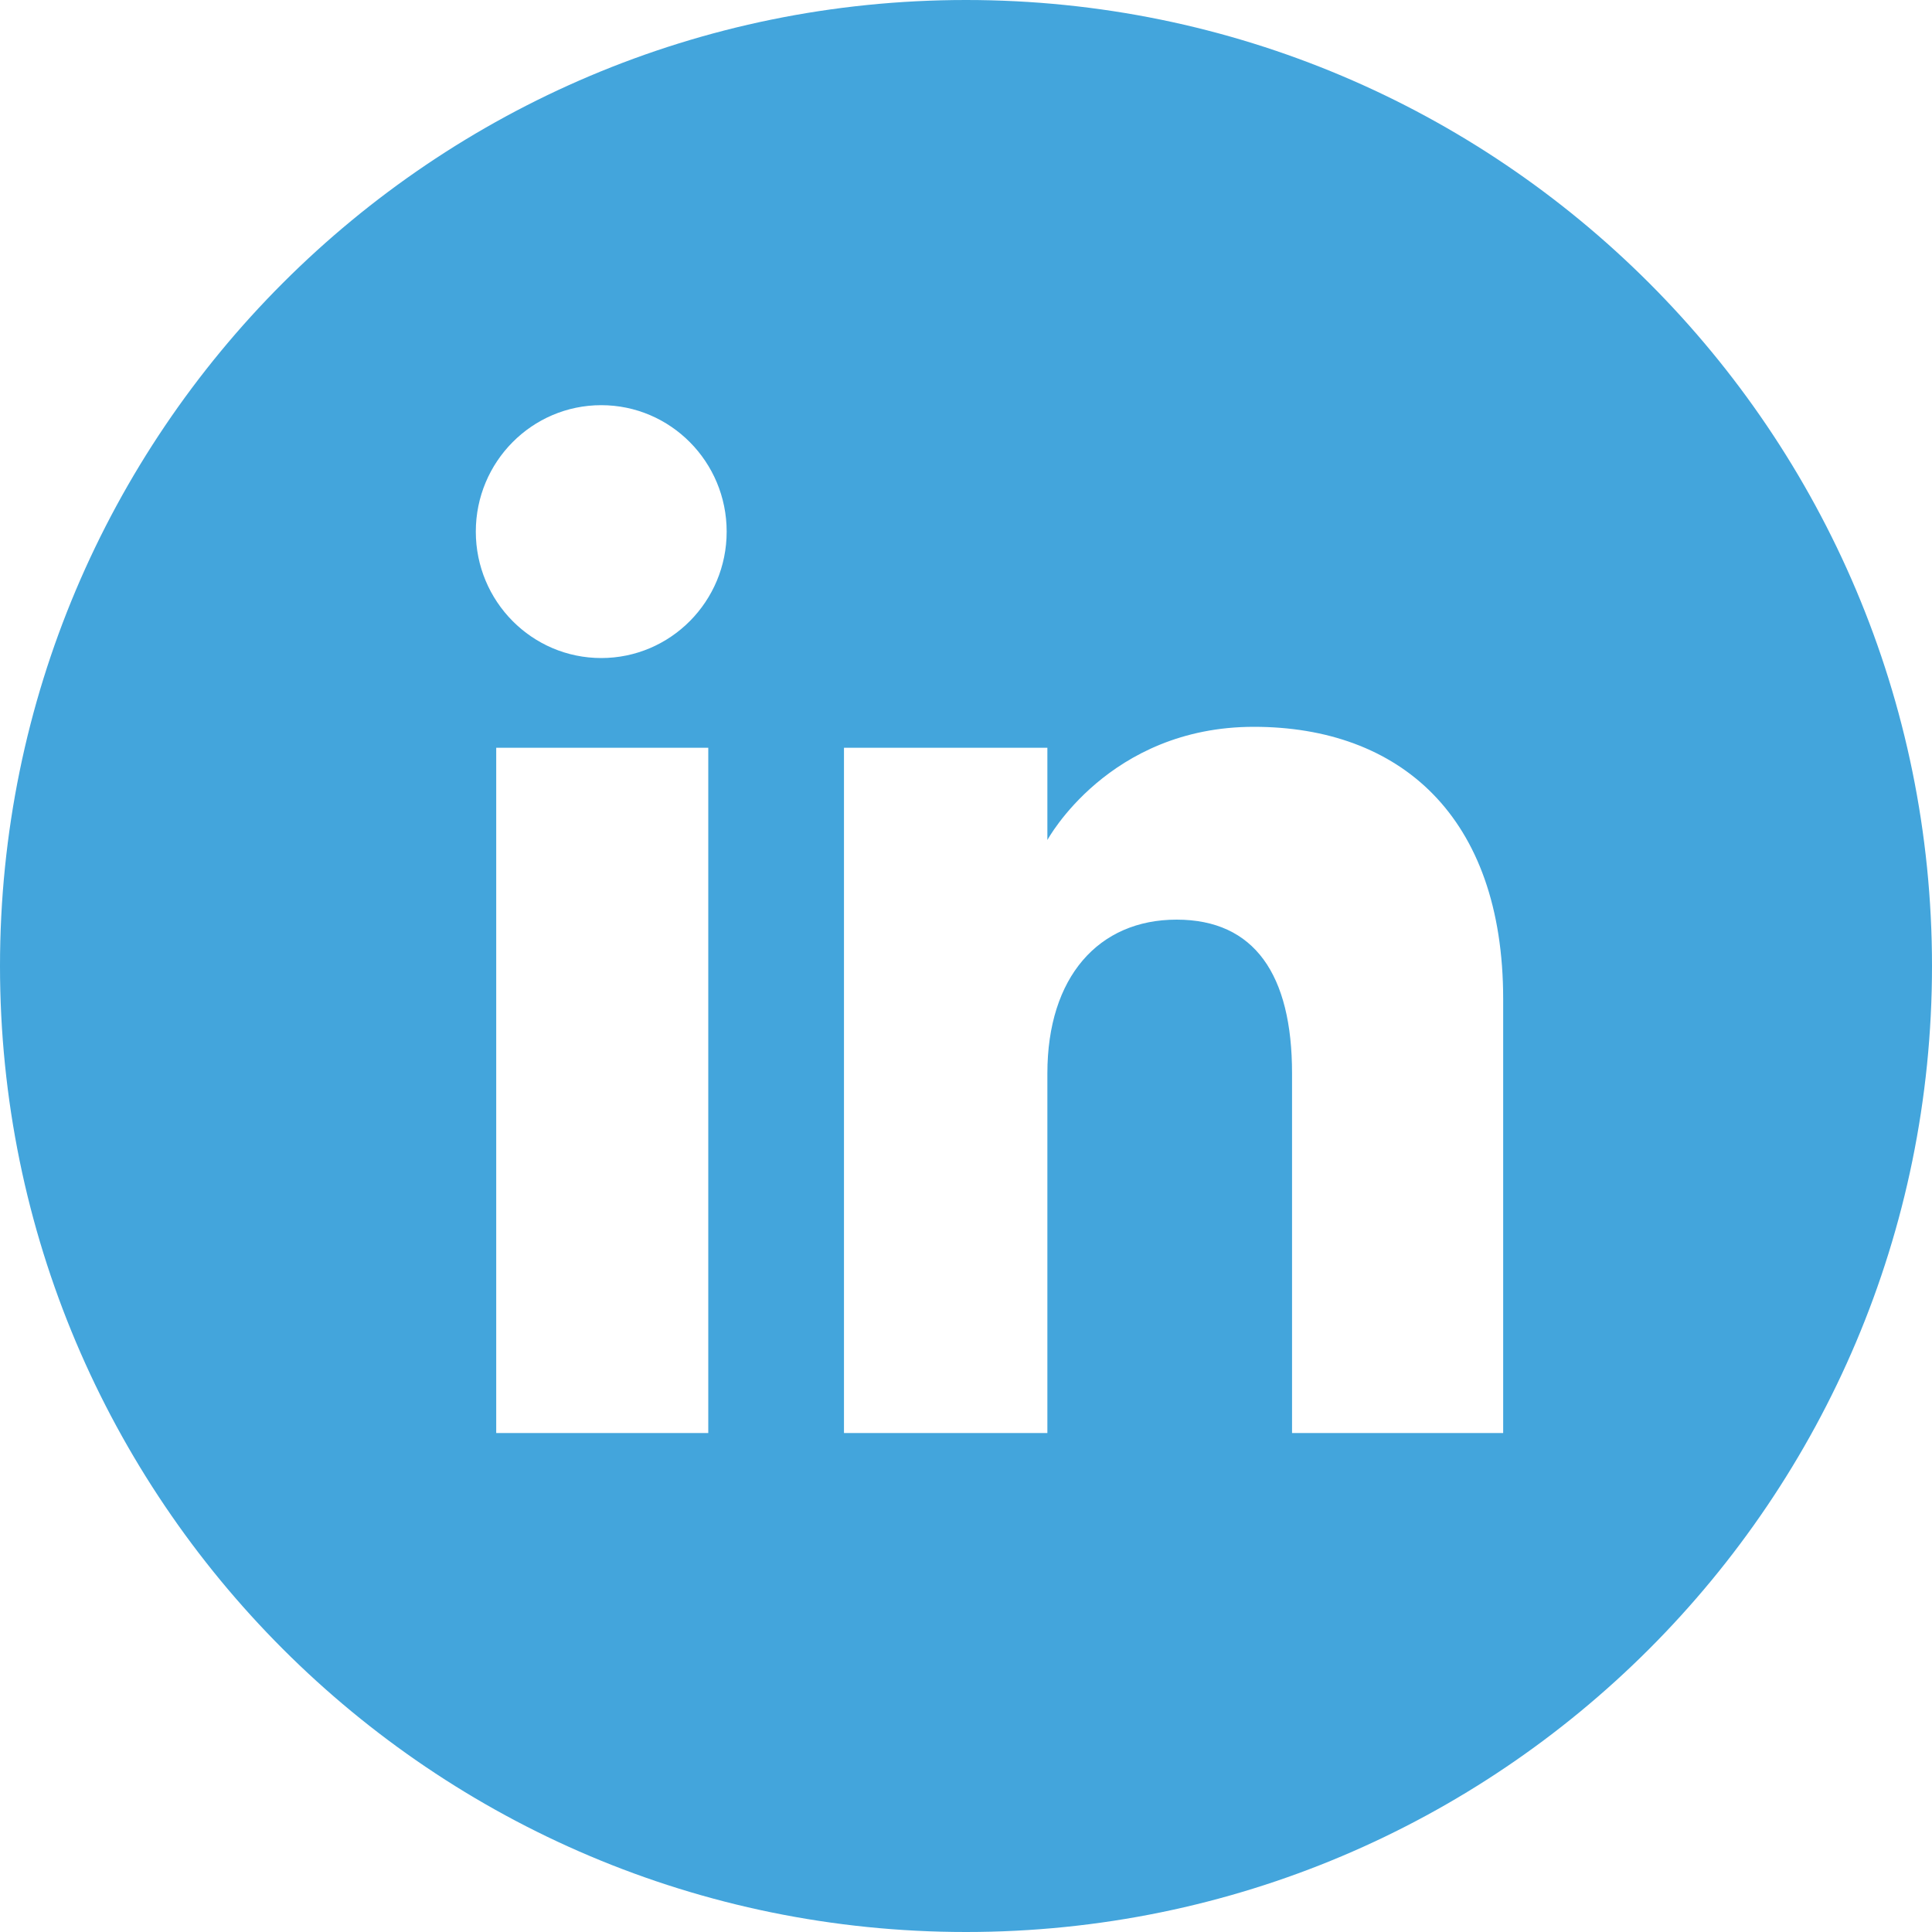 <?xml version="1.0" encoding="UTF-8"?>
<svg id="Layer_1" data-name="Layer 1" xmlns="http://www.w3.org/2000/svg" version="1.1" viewBox="0 0 2500 2500">
  <defs>
    <style>
      .cls-1 {
        fill: #43a5dc;
        stroke-width: 0px;
      }
    </style>
  </defs>
  <path class="cls-1" d="M1250,0C559.6,0,0,559.6,0,1250s559.6,1250,1250,1250,1250-559.6,1250-1250C2500,559.6,1940.3,0,1250,0ZM916.5,1854.3h-274.4v-886.7h274.4v886.7ZM778,851.5c-89.6,0-162.3-73.3-162.3-163.6s72.7-163.6,162.3-163.6,162.3,73.3,162.3,163.6c0,90.4-72.7,163.6-162.3,163.6ZM1945,1854.3h-273.1v-465.4c0-127.7-48.5-198.9-149.4-198.9s-167.2,74.2-167.2,198.9v465.4h-263.2v-886.7h263.2v119.4s79.2-146.5,267.2-146.5,322.6,114.8,322.6,352.3v561.4s0,0,0,0Z"/>
</svg>